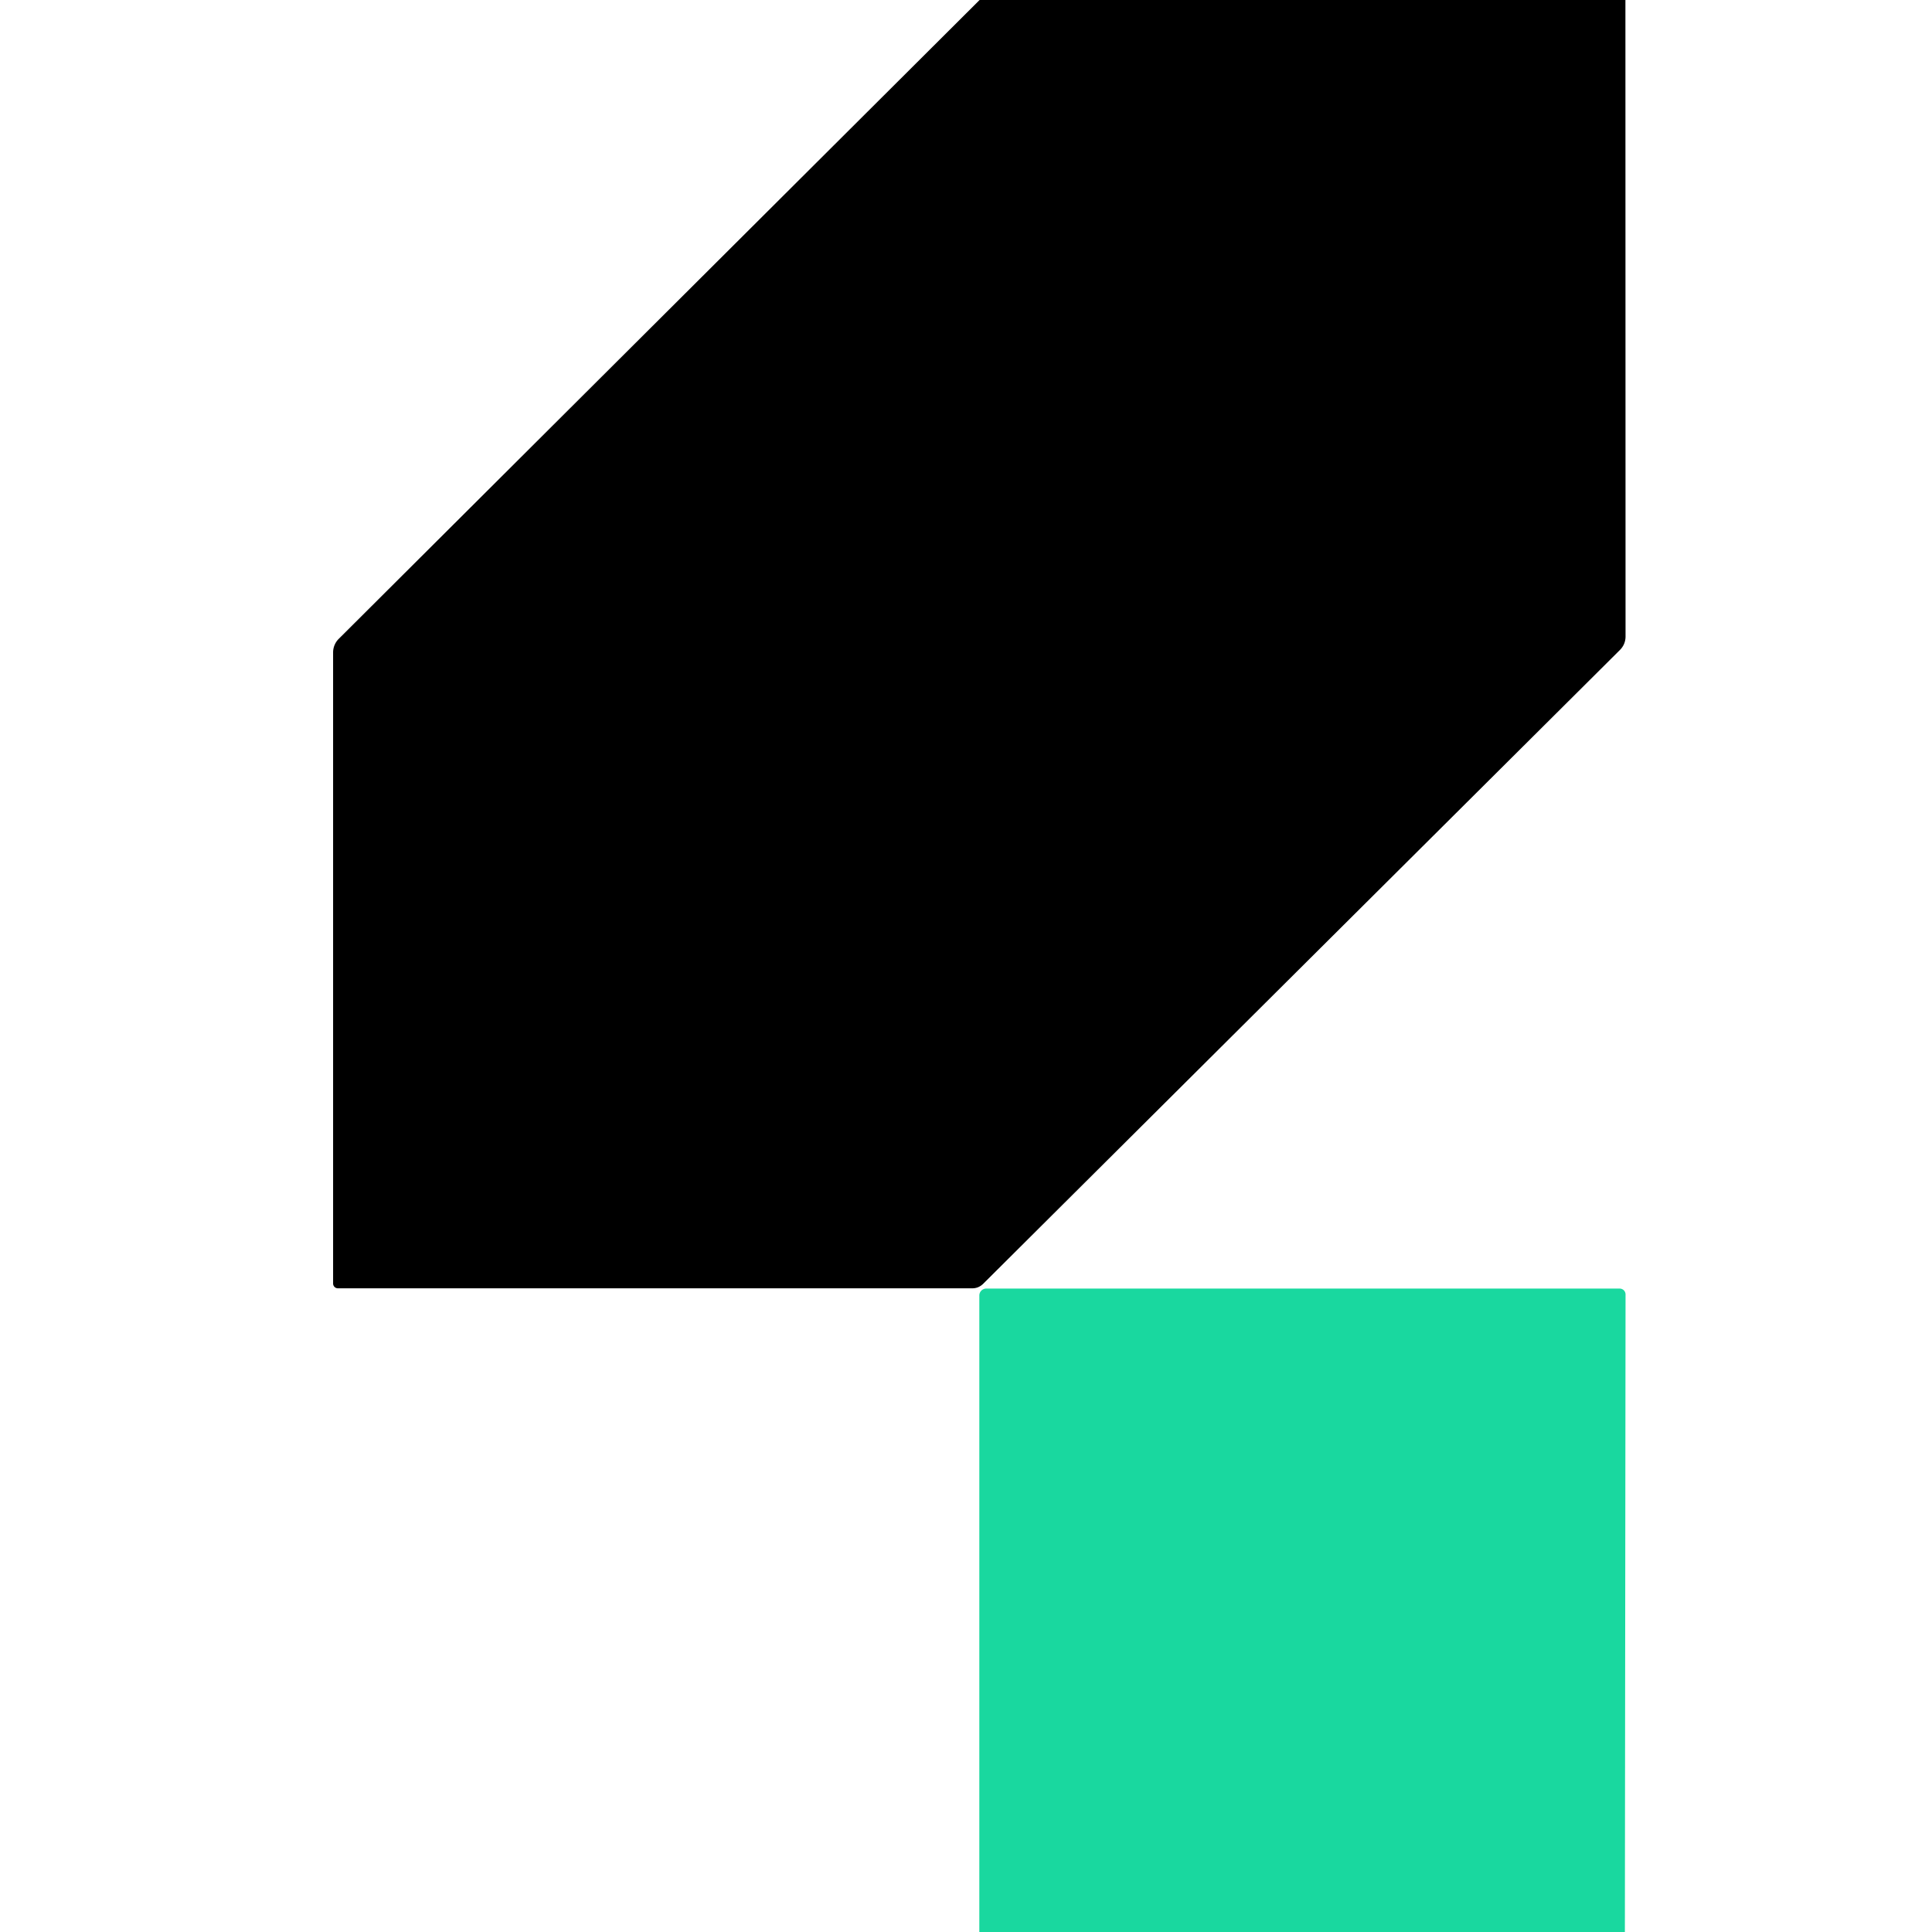 <?xml version="1.0" encoding="UTF-8" standalone="no"?>
<!DOCTYPE svg PUBLIC "-//W3C//DTD SVG 1.1//EN" "http://www.w3.org/Graphics/SVG/1.1/DTD/svg11.dtd">
<svg xmlns="http://www.w3.org/2000/svg" version="1.1" viewBox="0.00 0.00 145.00 145.00">
<path fill="#000000" d="
  M 73.52 0.00
  L 121.99 0.00
  L 122.00 47.76
  Q 122.00 48.36 121.57 48.79
  L 73.80 96.34
  Q 73.45 96.69 72.97 96.69
  L 25.36 96.69
  A 0.36 0.36 0.0 0 1 25.00 96.33
  L 25.00 48.97
  A 1.45 1.43 67.8 0 1 25.42 47.95
  L 73.52 0.00
  Z"
/>
<path fill="#19d89f" d="
  M 121.95 145.00
  L 73.50 145.00
  L 73.50 97.23
  A 0.52 0.52 0.0 0 1 74.02 96.71
  L 121.56 96.71
  A 0.44 0.44 0.0 0 1 122.00 97.15
  L 121.95 145.00
  Z"
/>
</svg>
